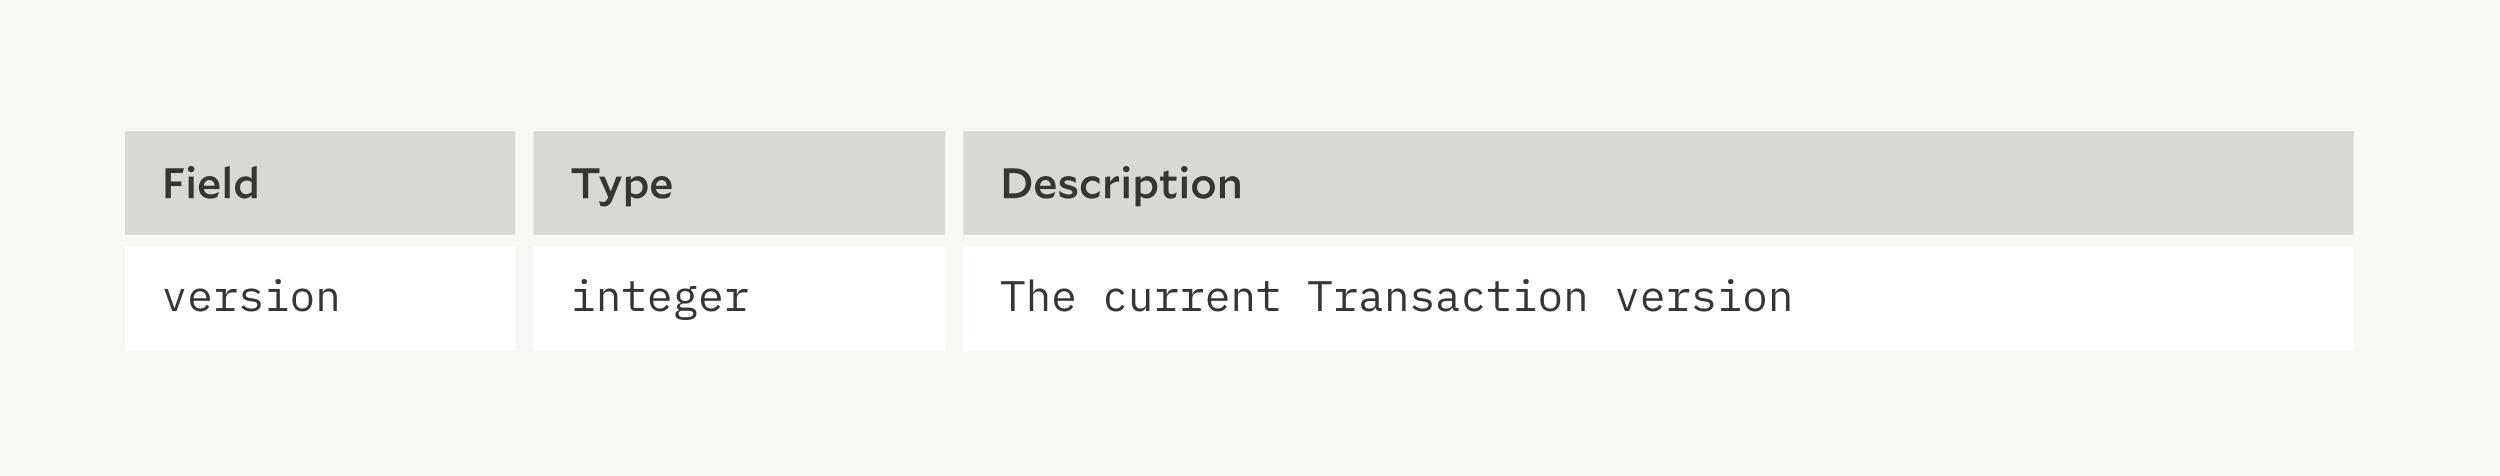 <svg xmlns="http://www.w3.org/2000/svg" fill="none" viewBox="0 0 820 156" height="156" width="820">
<rect fill="#F7F7F3" height="156" width="820"></rect>
<rect fill="#D9D9D3" transform="translate(41 43)" height="34" width="128"></rect>
<path fill="#353532" d="M59.482 61.038H56.038V65H54.274V55.2H60.336L59.916 56.768H56.038V59.512H59.482V61.038ZM63.763 55.466C63.763 56.04 63.301 56.502 62.699 56.502C62.097 56.502 61.635 56.04 61.635 55.466C61.635 54.878 62.097 54.43 62.699 54.43C63.301 54.43 63.763 54.878 63.763 55.466ZM61.873 65V57.916H63.525V65H61.873ZM71.298 64.566C70.598 64.93 69.94 65.154 68.932 65.154C66.622 65.154 65.222 63.67 65.222 61.458C65.222 59.498 66.622 57.72 68.722 57.72C70.962 57.72 72.012 59.498 72.012 61.402C72.012 61.556 71.998 61.864 71.97 62.004H66.86C67.07 63.152 67.952 63.754 69.17 63.754C70.094 63.754 71.018 63.404 71.788 62.942L71.816 62.97L71.298 64.566ZM68.68 59.05C67.658 59.05 66.972 59.848 66.846 60.926H70.402C70.304 59.806 69.702 59.05 68.68 59.05ZM73.713 65V54.892L75.365 54.374V65H73.713ZM82.564 65V64.006C81.85 64.762 81.15 65.14 80.212 65.14C78.49 65.14 77.076 63.67 77.076 61.612C77.076 59.26 78.798 57.818 80.562 57.818C81.29 57.818 81.92 58.056 82.55 58.532V54.892L84.202 54.374V65H82.564ZM78.728 61.5C78.728 62.872 79.624 63.698 80.716 63.698C81.36 63.698 81.892 63.488 82.55 62.998V59.722C81.976 59.372 81.472 59.232 80.898 59.232C79.652 59.232 78.728 60.156 78.728 61.5Z"></path>
<rect fill="#D9D9D3" transform="translate(175 43)" height="34" width="135"></rect>
<path fill="#353532" d="M196.618 56.782H192.936V65H191.172V56.782H187.49V55.2H196.618V56.782ZM200.848 65.532C200.288 66.932 199.406 67.744 198.09 67.744C197.586 67.744 197.194 67.632 196.872 67.492L196.55 65.896L196.578 65.868C196.984 66.106 197.348 66.232 197.796 66.232C198.426 66.232 198.93 65.952 199.28 65.098L199.49 64.622L196.522 57.916H198.328L200.33 62.774L202.178 57.916H203.956L200.848 65.532ZM208.931 65.112C208.203 65.112 207.573 64.874 206.943 64.398V67.674H205.291V58.098L206.929 57.818V58.924C207.657 58.154 208.343 57.776 209.295 57.776C211.017 57.776 212.431 59.246 212.431 61.318C212.431 63.656 210.695 65.112 208.931 65.112ZM208.777 59.218C208.133 59.218 207.601 59.428 206.943 59.932V63.208C207.517 63.544 208.021 63.698 208.595 63.698C209.841 63.698 210.779 62.774 210.779 61.416C210.779 60.044 209.869 59.218 208.777 59.218ZM219.599 64.566C218.899 64.93 218.241 65.154 217.233 65.154C214.923 65.154 213.523 63.67 213.523 61.458C213.523 59.498 214.923 57.72 217.023 57.72C219.263 57.72 220.313 59.498 220.313 61.402C220.313 61.556 220.299 61.864 220.271 62.004H215.161C215.371 63.152 216.253 63.754 217.471 63.754C218.395 63.754 219.319 63.404 220.089 62.942L220.117 62.97L219.599 64.566ZM216.981 59.05C215.959 59.05 215.273 59.848 215.147 60.926H218.703C218.605 59.806 218.003 59.05 216.981 59.05Z"></path>
<rect fill="#D9D9D3" transform="translate(316 43)" height="34" width="456"></rect>
<path fill="#353532" d="M329.274 65V55.2H332.648C336.106 55.2 338.234 57.076 338.234 60.072C338.234 63.04 335.952 65 332.648 65H329.274ZM332.62 56.782H331.038V63.418H332.662C334.832 63.418 336.428 62.158 336.428 60.1C336.428 57.972 334.902 56.782 332.62 56.782ZM345.56 64.566C344.86 64.93 344.202 65.154 343.194 65.154C340.884 65.154 339.484 63.67 339.484 61.458C339.484 59.498 340.884 57.72 342.984 57.72C345.224 57.72 346.274 59.498 346.274 61.402C346.274 61.556 346.26 61.864 346.232 62.004H341.122C341.332 63.152 342.214 63.754 343.432 63.754C344.356 63.754 345.28 63.404 346.05 62.942L346.078 62.97L345.56 64.566ZM342.942 59.05C341.92 59.05 341.234 59.848 341.108 60.926H344.664C344.566 59.806 343.964 59.05 342.942 59.05ZM353.364 62.984C353.364 64.258 352.16 65.154 350.41 65.154C349.332 65.154 348.478 64.86 347.638 64.342L347.358 62.592L347.386 62.564C348.268 63.222 349.402 63.796 350.55 63.796C351.292 63.796 351.796 63.502 351.796 63.068C351.796 62.606 351.46 62.396 350.032 62.06C348.59 61.696 347.582 61.22 347.582 59.932C347.582 58.686 348.688 57.762 350.452 57.762C351.446 57.762 352.272 58.07 352.832 58.392V59.988H352.804C352.118 59.554 351.194 59.12 350.326 59.12C349.57 59.12 349.15 59.4 349.15 59.792C349.15 60.24 349.542 60.45 350.872 60.758C352.454 61.136 353.364 61.626 353.364 62.984ZM360.529 64.426C359.913 64.832 359.087 65.168 358.107 65.168C356.021 65.168 354.495 63.712 354.495 61.472C354.495 59.386 356.035 57.762 358.275 57.762C359.325 57.762 360.053 58.098 360.627 58.546V60.408H360.599C359.941 59.778 359.199 59.26 358.317 59.26C357.043 59.26 356.175 60.254 356.175 61.458C356.175 62.746 357.029 63.656 358.247 63.656C359.143 63.656 360.109 63.18 360.753 62.648L360.781 62.662L360.529 64.426ZM366.678 59.568C365.754 59.568 364.998 59.988 364.158 60.646V65H362.506V58.098L364.144 57.818V59.61C365.068 58.378 365.67 57.804 366.538 57.804C366.692 57.804 366.804 57.818 366.986 57.86L367.098 59.61C366.958 59.582 366.832 59.568 366.678 59.568ZM370.468 55.466C370.468 56.04 370.006 56.502 369.404 56.502C368.802 56.502 368.34 56.04 368.34 55.466C368.34 54.878 368.802 54.43 369.404 54.43C370.006 54.43 370.468 54.878 370.468 55.466ZM368.578 65V57.916H370.23V65H368.578ZM376.099 65.112C375.371 65.112 374.741 64.874 374.111 64.398V67.674H372.459V58.098L374.097 57.818V58.924C374.825 58.154 375.511 57.776 376.463 57.776C378.185 57.776 379.599 59.246 379.599 61.318C379.599 63.656 377.863 65.112 376.099 65.112ZM375.945 59.218C375.301 59.218 374.769 59.428 374.111 59.932V63.208C374.685 63.544 375.189 63.698 375.763 63.698C377.009 63.698 377.947 62.774 377.947 61.416C377.947 60.044 377.037 59.218 375.945 59.218ZM385.634 64.664C385.2 64.958 384.612 65.154 383.954 65.154C382.596 65.154 381.658 64.356 381.658 62.62V59.274H380.51V57.916H381.658V56.39L383.282 55.886V57.916H385.9V59.274H383.282V62.522C383.282 63.348 383.688 63.698 384.402 63.698C384.948 63.698 385.438 63.446 385.914 63.054L385.942 63.082L385.634 64.664ZM389.526 55.466C389.526 56.04 389.064 56.502 388.462 56.502C387.86 56.502 387.398 56.04 387.398 55.466C387.398 54.878 387.86 54.43 388.462 54.43C389.064 54.43 389.526 54.878 389.526 55.466ZM387.636 65V57.916H389.288V65H387.636ZM390.985 61.472C390.985 59.554 392.455 57.72 394.765 57.72C397.159 57.72 398.517 59.54 398.517 61.43C398.517 63.376 397.047 65.196 394.737 65.196C392.371 65.196 390.985 63.376 390.985 61.472ZM394.765 59.176C393.491 59.176 392.637 60.198 392.637 61.472C392.637 62.76 393.519 63.754 394.737 63.754C396.011 63.754 396.865 62.704 396.865 61.43C396.865 60.156 395.983 59.176 394.765 59.176ZM403.658 59.246C403.042 59.246 402.552 59.498 401.796 60.254V65H400.144V58.098L401.782 57.818V59.204C402.552 58.196 403.28 57.776 404.246 57.776C405.674 57.776 406.696 58.77 406.696 60.52V65H405.03V60.772C405.03 59.82 404.54 59.246 403.658 59.246Z"></path>
<rect fill="white" transform="translate(41 81)" height="34" width="128"></rect>
<path fill="#353532" d="M57.914 102L60.504 94.776H59.398L58.362 97.8L57.242 101.062H57.186L56.066 97.8L55.03 94.776H53.896L56.486 102H57.914ZM65.721 102.168C67.148 102.168 68.184 101.468 68.618 100.502L67.793 99.942C67.415 100.726 66.686 101.202 65.721 101.202C64.362 101.202 63.508 100.278 63.508 99.004V98.668H68.856V98.136C68.856 96.092 67.597 94.608 65.65 94.608C63.691 94.608 62.333 96.092 62.333 98.402C62.333 100.684 63.648 102.168 65.721 102.168ZM65.65 95.532C66.841 95.532 67.653 96.4 67.653 97.674V97.828H63.508V97.73C63.508 96.47 64.418 95.532 65.65 95.532ZM70.867 102H76.901V101.048H74.101V97.926C74.101 96.806 74.843 95.896 76.257 95.896H77.615V94.776H76.607C75.095 94.776 74.451 95.644 74.171 96.596H74.101V94.776H70.867V95.728H72.981V101.048H70.867V102ZM82.468 102.168C84.316 102.168 85.52 101.342 85.52 99.914C85.52 98.346 84.078 98.066 83.042 97.912L81.908 97.744C81.264 97.646 80.634 97.45 80.634 96.694C80.634 95.952 81.264 95.546 82.398 95.546C83.672 95.546 84.316 96.05 84.652 96.456L85.38 95.77C84.694 95.042 83.742 94.608 82.44 94.608C80.76 94.608 79.528 95.322 79.528 96.764C79.528 98.332 80.984 98.612 82.006 98.766L83.14 98.934C83.798 99.032 84.414 99.228 84.414 99.984C84.414 100.838 83.616 101.23 82.496 101.23C81.348 101.23 80.564 100.824 79.878 100.096L79.122 100.754C79.878 101.608 80.956 102.168 82.468 102.168ZM91.226 93.18C91.87 93.18 92.108 92.872 92.108 92.466V92.242C92.108 91.836 91.87 91.528 91.226 91.528C90.582 91.528 90.344 91.836 90.344 92.242V92.466C90.344 92.872 90.582 93.18 91.226 93.18ZM88.062 102H94.222V101.048H91.786V94.776H88.062V95.728H90.666V101.048H88.062V102ZM99.173 102.168C101.203 102.168 102.449 100.684 102.449 98.388C102.449 96.092 101.203 94.608 99.173 94.608C97.143 94.608 95.897 96.092 95.897 98.388C95.897 100.684 97.143 102.168 99.173 102.168ZM99.173 101.202C97.927 101.202 97.087 100.46 97.087 98.906V97.87C97.087 96.316 97.927 95.574 99.173 95.574C100.419 95.574 101.259 96.316 101.259 97.87V98.906C101.259 100.46 100.419 101.202 99.173 101.202ZM105.859 102V96.988C105.859 96.036 106.755 95.602 107.651 95.602C108.757 95.602 109.359 96.246 109.359 97.562V102H110.479V97.366C110.479 95.616 109.485 94.608 107.973 94.608C106.783 94.608 106.223 95.238 105.915 95.952H105.859V94.776H104.739V102H105.859Z"></path>
<rect fill="white" transform="translate(175 81)" height="34" width="135"></rect>
<path fill="#353532" d="M191.648 93.18C192.292 93.18 192.53 92.872 192.53 92.466V92.242C192.53 91.836 192.292 91.528 191.648 91.528C191.004 91.528 190.766 91.836 190.766 92.242V92.466C190.766 92.872 191.004 93.18 191.648 93.18ZM188.484 102H194.644V101.048H192.208V94.776H188.484V95.728H191.088V101.048H188.484V102ZM197.887 102V96.988C197.887 96.036 198.783 95.602 199.679 95.602C200.785 95.602 201.387 96.246 201.387 97.562V102H202.507V97.366C202.507 95.616 201.513 94.608 200.001 94.608C198.811 94.608 198.251 95.238 197.943 95.952H197.887V94.776H196.767V102H197.887ZM211.153 102V101.048H207.863V95.728H211.153V94.776H207.863V92.228H206.785V94.118C206.785 94.608 206.603 94.776 206.127 94.776H204.335V95.728H206.743V100.348C206.743 101.314 207.247 102 208.339 102H211.153ZM216.51 102.168C217.938 102.168 218.974 101.468 219.408 100.502L218.582 99.942C218.204 100.726 217.476 101.202 216.51 101.202C215.152 101.202 214.298 100.278 214.298 99.004V98.668H219.646V98.136C219.646 96.092 218.386 94.608 216.44 94.608C214.48 94.608 213.122 96.092 213.122 98.402C213.122 100.684 214.438 102.168 216.51 102.168ZM216.44 95.532C217.63 95.532 218.442 96.4 218.442 97.674V97.828H214.298V97.73C214.298 96.47 215.208 95.532 216.44 95.532ZM228.432 102.826C228.432 101.65 227.634 100.894 225.772 100.894H224.176C223.49 100.894 223.014 100.796 223.014 100.362C223.014 99.872 223.616 99.62 224.05 99.536C224.274 99.578 224.498 99.592 224.736 99.592C226.43 99.592 227.55 98.57 227.55 97.1C227.55 96.344 227.256 95.714 226.738 95.266V94.776H228.362V93.796H227.032C226.402 93.796 226.164 94.216 226.164 94.776V94.902C225.758 94.706 225.282 94.608 224.736 94.608C223.042 94.608 221.936 95.63 221.936 97.1C221.936 98.122 222.468 98.92 223.35 99.312V99.368C222.608 99.55 222.048 99.886 222.048 100.628C222.048 101.118 222.286 101.426 222.692 101.622V101.79C221.95 101.986 221.516 102.406 221.516 103.176C221.516 104.324 222.468 104.968 224.792 104.968C227.2 104.968 228.432 104.282 228.432 102.826ZM227.382 102.882C227.382 103.666 226.612 104.072 225.31 104.072H224.218C223.042 104.072 222.58 103.54 222.58 102.91C222.58 102.448 222.832 102.126 223.308 101.93H225.814C226.976 101.93 227.382 102.308 227.382 102.882ZM224.736 98.724C223.63 98.724 223.112 98.15 223.112 97.296V96.89C223.112 96.036 223.63 95.476 224.736 95.476C225.856 95.476 226.374 96.036 226.374 96.89V97.296C226.374 98.15 225.856 98.724 224.736 98.724ZM233.299 102.168C234.727 102.168 235.763 101.468 236.197 100.502L235.371 99.942C234.993 100.726 234.265 101.202 233.299 101.202C231.941 101.202 231.087 100.278 231.087 99.004V98.668H236.435V98.136C236.435 96.092 235.175 94.608 233.229 94.608C231.269 94.608 229.911 96.092 229.911 98.402C229.911 100.684 231.227 102.168 233.299 102.168ZM233.229 95.532C234.419 95.532 235.231 96.4 235.231 97.674V97.828H231.087V97.73C231.087 96.47 231.997 95.532 233.229 95.532ZM238.445 102H244.479V101.048H241.679V97.926C241.679 96.806 242.421 95.896 243.835 95.896H245.193V94.776H244.185C242.673 94.776 242.029 95.644 241.749 96.596H241.679V94.776H238.445V95.728H240.559V101.048H238.445V102Z"></path>
<rect fill="white" transform="translate(316 81)" height="34" width="456"></rect>
<path fill="#353532" d="M336.05 93.25V92.228H328.35V93.25H331.612V102H332.788V93.25H336.05ZM337.767 102H338.887V96.988C338.887 96.036 339.783 95.602 340.679 95.602C341.785 95.602 342.387 96.246 342.387 97.562V102H343.507V97.366C343.507 95.616 342.513 94.608 341.001 94.608C339.811 94.608 339.251 95.238 338.943 95.952H338.887V91.64H337.767V102ZM349.115 102.168C350.543 102.168 351.579 101.468 352.013 100.502L351.187 99.942C350.809 100.726 350.081 101.202 349.115 101.202C347.757 101.202 346.903 100.278 346.903 99.004V98.668H352.251V98.136C352.251 96.092 350.991 94.608 349.045 94.608C347.085 94.608 345.727 96.092 345.727 98.402C345.727 100.684 347.043 102.168 349.115 102.168ZM349.045 95.532C350.235 95.532 351.047 96.4 351.047 97.674V97.828H346.903V97.73C346.903 96.47 347.813 95.532 349.045 95.532ZM366.03 102.168C367.472 102.168 368.382 101.454 368.802 100.488L368.004 99.942C367.64 100.726 367.01 101.202 366.044 101.202C364.686 101.202 363.958 100.278 363.958 99.004V97.772C363.958 96.498 364.7 95.574 366.016 95.574C366.912 95.574 367.528 96.008 367.794 96.75L368.69 96.274C368.284 95.294 367.416 94.608 366.016 94.608C363.972 94.608 362.754 96.092 362.754 98.388C362.754 100.67 363.958 102.168 366.03 102.168ZM375.881 102H377.001V94.776H375.881V99.788C375.881 100.74 374.985 101.174 374.089 101.174C372.983 101.174 372.381 100.53 372.381 99.214V94.776H371.261V99.41C371.261 101.16 372.255 102.168 373.767 102.168C374.957 102.168 375.517 101.538 375.825 100.824H375.881V102ZM379.445 102H385.479V101.048H382.679V97.926C382.679 96.806 383.421 95.896 384.835 95.896H386.193V94.776H385.185C383.673 94.776 383.029 95.644 382.749 96.596H382.679V94.776H379.445V95.728H381.559V101.048H379.445V102ZM387.84 102H393.874V101.048H391.074V97.926C391.074 96.806 391.816 95.896 393.23 95.896H394.588V94.776H393.58C392.068 94.776 391.424 95.644 391.144 96.596H391.074V94.776H387.84V95.728H389.954V101.048H387.84V102ZM399.482 102.168C400.91 102.168 401.946 101.468 402.38 100.502L401.554 99.942C401.176 100.726 400.448 101.202 399.482 101.202C398.124 101.202 397.27 100.278 397.27 99.004V98.668H402.618V98.136C402.618 96.092 401.358 94.608 399.412 94.608C397.452 94.608 396.094 96.092 396.094 98.402C396.094 100.684 397.41 102.168 399.482 102.168ZM399.412 95.532C400.602 95.532 401.414 96.4 401.414 97.674V97.828H397.27V97.73C397.27 96.47 398.18 95.532 399.412 95.532ZM406.043 102V96.988C406.043 96.036 406.939 95.602 407.835 95.602C408.941 95.602 409.543 96.246 409.543 97.562V102H410.663V97.366C410.663 95.616 409.669 94.608 408.157 94.608C406.967 94.608 406.407 95.238 406.099 95.952H406.043V94.776H404.923V102H406.043ZM419.309 102V101.048H416.019V95.728H419.309V94.776H416.019V92.228H414.941V94.118C414.941 94.608 414.759 94.776 414.283 94.776H412.491V95.728H414.899V100.348C414.899 101.314 415.403 102 416.495 102H419.309ZM436.784 93.25V92.228H429.084V93.25H432.346V102H433.522V93.25H436.784ZM438.207 102H444.241V101.048H441.441V97.926C441.441 96.806 442.183 95.896 443.597 95.896H444.955V94.776H443.947C442.435 94.776 441.791 95.644 441.511 96.596H441.441V94.776H438.207V95.728H440.321V101.048H438.207V102ZM453.223 102V101.02H452.215V97.044C452.215 95.518 451.137 94.608 449.443 94.608C447.973 94.608 447.049 95.308 446.685 96.064L447.441 96.624C447.819 95.966 448.407 95.56 449.373 95.56C450.465 95.56 451.095 96.106 451.095 97.156V97.87H449.555C447.385 97.87 446.447 98.64 446.447 99.97C446.447 101.328 447.413 102.168 448.925 102.168C450.101 102.168 450.787 101.65 451.095 100.824H451.165C451.249 101.496 451.585 102 452.453 102H453.223ZM449.121 101.23C448.197 101.23 447.623 100.838 447.623 100.096V99.802C447.623 99.102 448.225 98.71 449.555 98.71H451.095V99.9C451.095 100.642 450.269 101.23 449.121 101.23ZM456.41 102V96.988C456.41 96.036 457.306 95.602 458.202 95.602C459.308 95.602 459.91 96.246 459.91 97.562V102H461.03V97.366C461.03 95.616 460.036 94.608 458.524 94.608C457.334 94.608 456.774 95.238 456.466 95.952H456.41V94.776H455.29V102H456.41ZM466.597 102.168C468.445 102.168 469.649 101.342 469.649 99.914C469.649 98.346 468.207 98.066 467.171 97.912L466.037 97.744C465.393 97.646 464.763 97.45 464.763 96.694C464.763 95.952 465.393 95.546 466.527 95.546C467.801 95.546 468.445 96.05 468.781 96.456L469.508 95.77C468.823 95.042 467.871 94.608 466.569 94.608C464.889 94.608 463.657 95.322 463.657 96.764C463.657 98.332 465.113 98.612 466.135 98.766L467.269 98.934C467.927 99.032 468.543 99.228 468.543 99.984C468.543 100.838 467.745 101.23 466.625 101.23C465.477 101.23 464.693 100.824 464.007 100.096L463.251 100.754C464.007 101.608 465.085 102.168 466.597 102.168ZM478.407 102V101.02H477.399V97.044C477.399 95.518 476.321 94.608 474.627 94.608C473.157 94.608 472.233 95.308 471.869 96.064L472.625 96.624C473.003 95.966 473.591 95.56 474.557 95.56C475.649 95.56 476.279 96.106 476.279 97.156V97.87H474.739C472.569 97.87 471.631 98.64 471.631 99.97C471.631 101.328 472.597 102.168 474.109 102.168C475.285 102.168 475.971 101.65 476.279 100.824H476.349C476.433 101.496 476.769 102 477.637 102H478.407ZM474.305 101.23C473.381 101.23 472.807 100.838 472.807 100.096V99.802C472.807 99.102 473.409 98.71 474.739 98.71H476.279V99.9C476.279 100.642 475.453 101.23 474.305 101.23ZM483.554 102.168C484.996 102.168 485.906 101.454 486.326 100.488L485.528 99.942C485.164 100.726 484.534 101.202 483.568 101.202C482.21 101.202 481.482 100.278 481.482 99.004V97.772C481.482 96.498 482.224 95.574 483.54 95.574C484.436 95.574 485.052 96.008 485.318 96.75L486.214 96.274C485.808 95.294 484.94 94.608 483.54 94.608C481.496 94.608 480.278 96.092 480.278 98.388C480.278 100.67 481.482 102.168 483.554 102.168ZM494.86 102V101.048H491.57V95.728H494.86V94.776H491.57V92.228H490.492V94.118C490.492 94.608 490.31 94.776 489.834 94.776H488.042V95.728H490.45V100.348C490.45 101.314 490.954 102 492.046 102H494.86ZM500.539 93.18C501.183 93.18 501.421 92.872 501.421 92.466V92.242C501.421 91.836 501.183 91.528 500.539 91.528C499.895 91.528 499.657 91.836 499.657 92.242V92.466C499.657 92.872 499.895 93.18 500.539 93.18ZM497.375 102H503.535V101.048H501.099V94.776H497.375V95.728H499.979V101.048H497.375V102ZM508.485 102.168C510.515 102.168 511.761 100.684 511.761 98.388C511.761 96.092 510.515 94.608 508.485 94.608C506.455 94.608 505.209 96.092 505.209 98.388C505.209 100.684 506.455 102.168 508.485 102.168ZM508.485 101.202C507.239 101.202 506.399 100.46 506.399 98.906V97.87C506.399 96.316 507.239 95.574 508.485 95.574C509.731 95.574 510.571 96.316 510.571 97.87V98.906C510.571 100.46 509.731 101.202 508.485 101.202ZM515.172 102V96.988C515.172 96.036 516.068 95.602 516.964 95.602C518.07 95.602 518.672 96.246 518.672 97.562V102H519.792V97.366C519.792 95.616 518.798 94.608 517.286 94.608C516.096 94.608 515.536 95.238 515.228 95.952H515.172V94.776H514.052V102H515.172ZM534.383 102L536.973 94.776H535.867L534.831 97.8L533.711 101.062H533.655L532.535 97.8L531.499 94.776H530.365L532.955 102H534.383ZM542.189 102.168C543.617 102.168 544.653 101.468 545.087 100.502L544.261 99.942C543.883 100.726 543.155 101.202 542.189 101.202C540.831 101.202 539.977 100.278 539.977 99.004V98.668H545.325V98.136C545.325 96.092 544.065 94.608 542.119 94.608C540.159 94.608 538.801 96.092 538.801 98.402C538.801 100.684 540.117 102.168 542.189 102.168ZM542.119 95.532C543.309 95.532 544.121 96.4 544.121 97.674V97.828H539.977V97.73C539.977 96.47 540.887 95.532 542.119 95.532ZM547.336 102H553.37V101.048H550.57V97.926C550.57 96.806 551.312 95.896 552.726 95.896H554.084V94.776H553.076C551.564 94.776 550.92 95.644 550.64 96.596H550.57V94.776H547.336V95.728H549.45V101.048H547.336V102ZM558.936 102.168C560.784 102.168 561.988 101.342 561.988 99.914C561.988 98.346 560.546 98.066 559.51 97.912L558.376 97.744C557.732 97.646 557.102 97.45 557.102 96.694C557.102 95.952 557.732 95.546 558.866 95.546C560.14 95.546 560.784 96.05 561.12 96.456L561.848 95.77C561.162 95.042 560.21 94.608 558.908 94.608C557.228 94.608 555.996 95.322 555.996 96.764C555.996 98.332 557.452 98.612 558.474 98.766L559.608 98.934C560.266 99.032 560.882 99.228 560.882 99.984C560.882 100.838 560.084 101.23 558.964 101.23C557.816 101.23 557.032 100.824 556.346 100.096L555.59 100.754C556.346 101.608 557.424 102.168 558.936 102.168ZM567.695 93.18C568.339 93.18 568.577 92.872 568.577 92.466V92.242C568.577 91.836 568.339 91.528 567.695 91.528C567.051 91.528 566.813 91.836 566.813 92.242V92.466C566.813 92.872 567.051 93.18 567.695 93.18ZM564.531 102H570.691V101.048H568.255V94.776H564.531V95.728H567.135V101.048H564.531V102ZM575.641 102.168C577.671 102.168 578.917 100.684 578.917 98.388C578.917 96.092 577.671 94.608 575.641 94.608C573.611 94.608 572.365 96.092 572.365 98.388C572.365 100.684 573.611 102.168 575.641 102.168ZM575.641 101.202C574.395 101.202 573.555 100.46 573.555 98.906V97.87C573.555 96.316 574.395 95.574 575.641 95.574C576.887 95.574 577.727 96.316 577.727 97.87V98.906C577.727 100.46 576.887 101.202 575.641 101.202ZM582.328 102V96.988C582.328 96.036 583.224 95.602 584.12 95.602C585.226 95.602 585.828 96.246 585.828 97.562V102H586.948V97.366C586.948 95.616 585.954 94.608 584.442 94.608C583.252 94.608 582.692 95.238 582.384 95.952H582.328V94.776H581.208V102H582.328Z"></path>
</svg>
